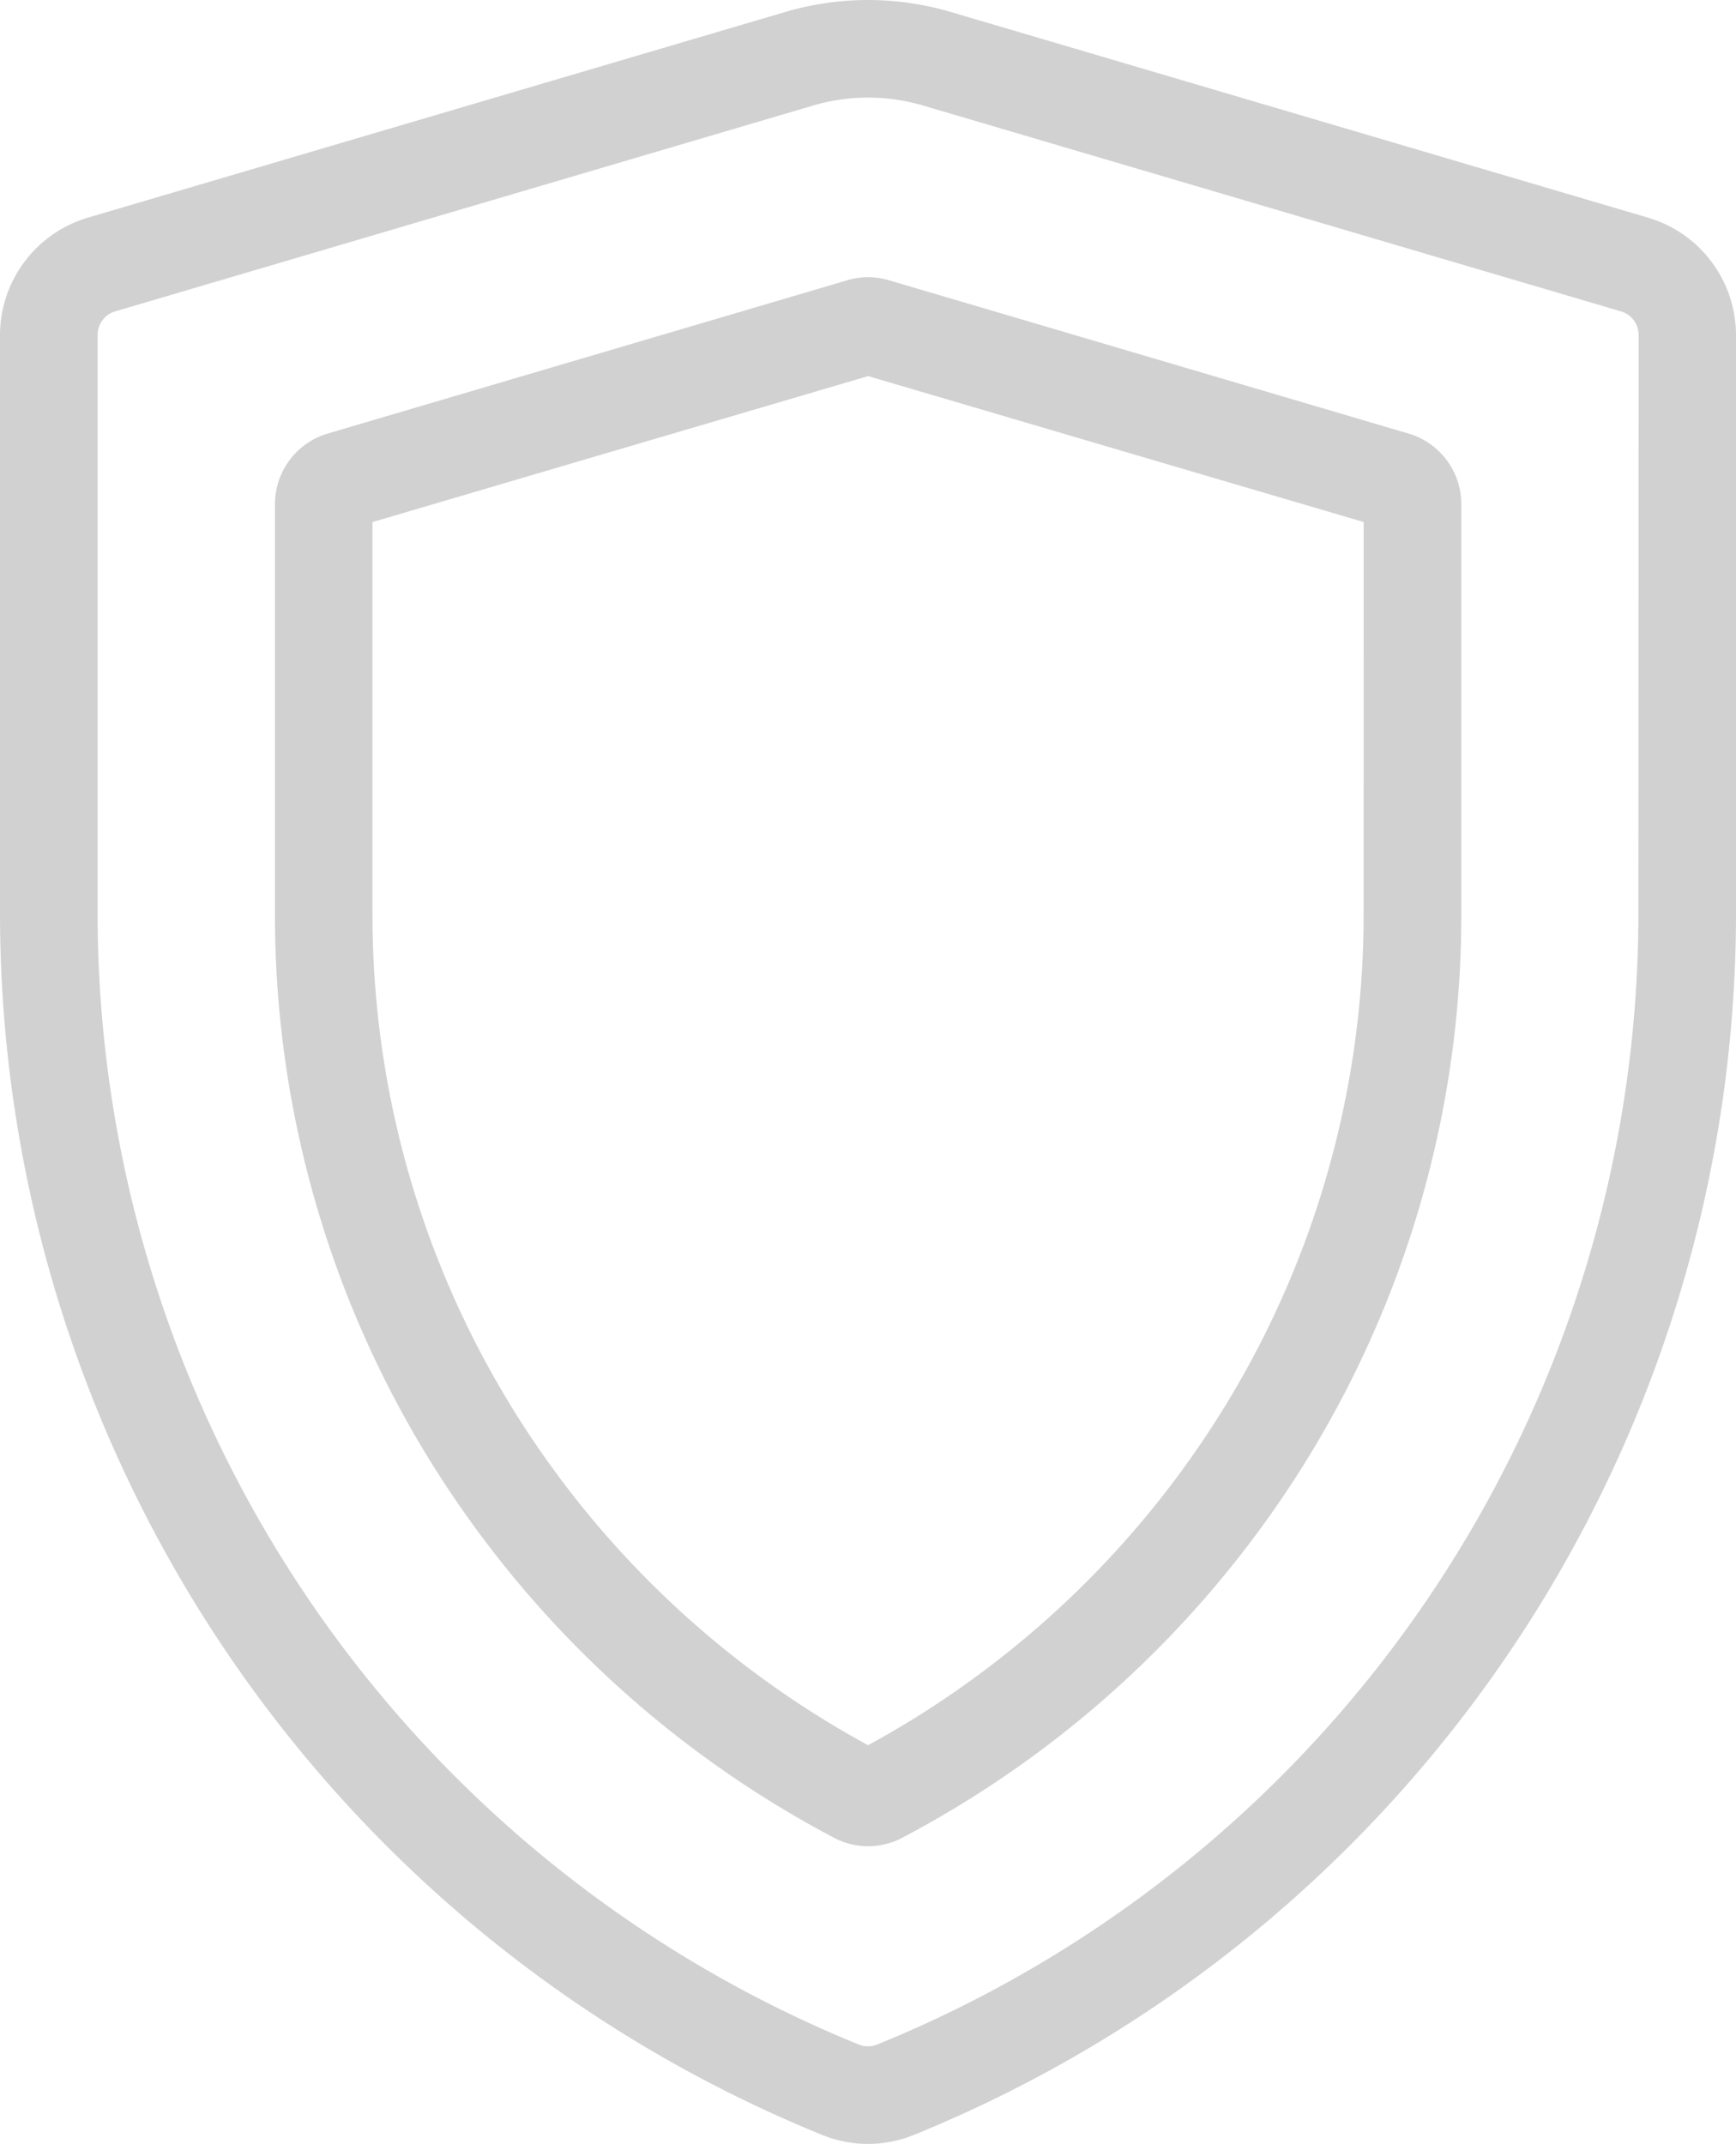 <svg xmlns="http://www.w3.org/2000/svg" width="38.064" height="47" viewBox="0 0 38.064 47">
  <g id="flaticon1585650446-svg" transform="translate(-48.67 0)">
    <g id="Group_1355" data-name="Group 1355" transform="translate(48.67 0)">
      <g id="Group_1354" data-name="Group 1354" transform="translate(0)">
        <path id="Path_3445" data-name="Path 3445" d="M84.816,4.775,69.518.263a6.405,6.405,0,0,0-3.632,0l-15.3,4.512A2.69,2.69,0,0,0,48.67,7.34V20.01A28.923,28.923,0,0,0,66.691,46.8a2.668,2.668,0,0,0,2.022,0A28.922,28.922,0,0,0,86.734,20.01V7.34A2.689,2.689,0,0,0,84.816,4.775Zm-.222,15.235a26.783,26.783,0,0,1-16.688,24.81.54.54,0,0,1-.409,0A26.783,26.783,0,0,1,50.81,20.009V7.34a.538.538,0,0,1,.384-.513l15.3-4.512a4.27,4.27,0,0,1,2.421,0l15.3,4.512a.538.538,0,0,1,.384.513Z" transform="translate(-48.67 0)" fill="#d1d1d1"/>
      </g>
    </g>
    <g id="Group_1357" data-name="Group 1357" transform="translate(54.696 6.078)">
      <g id="Group_1356" data-name="Group 1356" transform="translate(0)">
        <path id="Path_3446" data-name="Path 3446" d="M139.176,69.638l-11.4-3.363a1.6,1.6,0,0,0-.908,0l-11.4,3.363a1.614,1.614,0,0,0-1.151,1.539v8.964a22.738,22.738,0,0,0,4.143,13.138,23.035,23.035,0,0,0,8.12,7.144,1.6,1.6,0,0,0,1.486,0,23.036,23.036,0,0,0,8.12-7.144,22.738,22.738,0,0,0,4.143-13.138V71.177A1.614,1.614,0,0,0,139.176,69.638Zm-.989,10.5a20.609,20.609,0,0,1-3.754,11.908,20.9,20.9,0,0,1-7.112,6.345,20.9,20.9,0,0,1-7.112-6.345,20.609,20.609,0,0,1-3.754-11.908V71.577l10.867-3.2,10.867,3.2Z" transform="translate(-114.314 -66.21)" fill="#d1d1d1"/>
      </g>
    </g>
  </g>
</svg>
